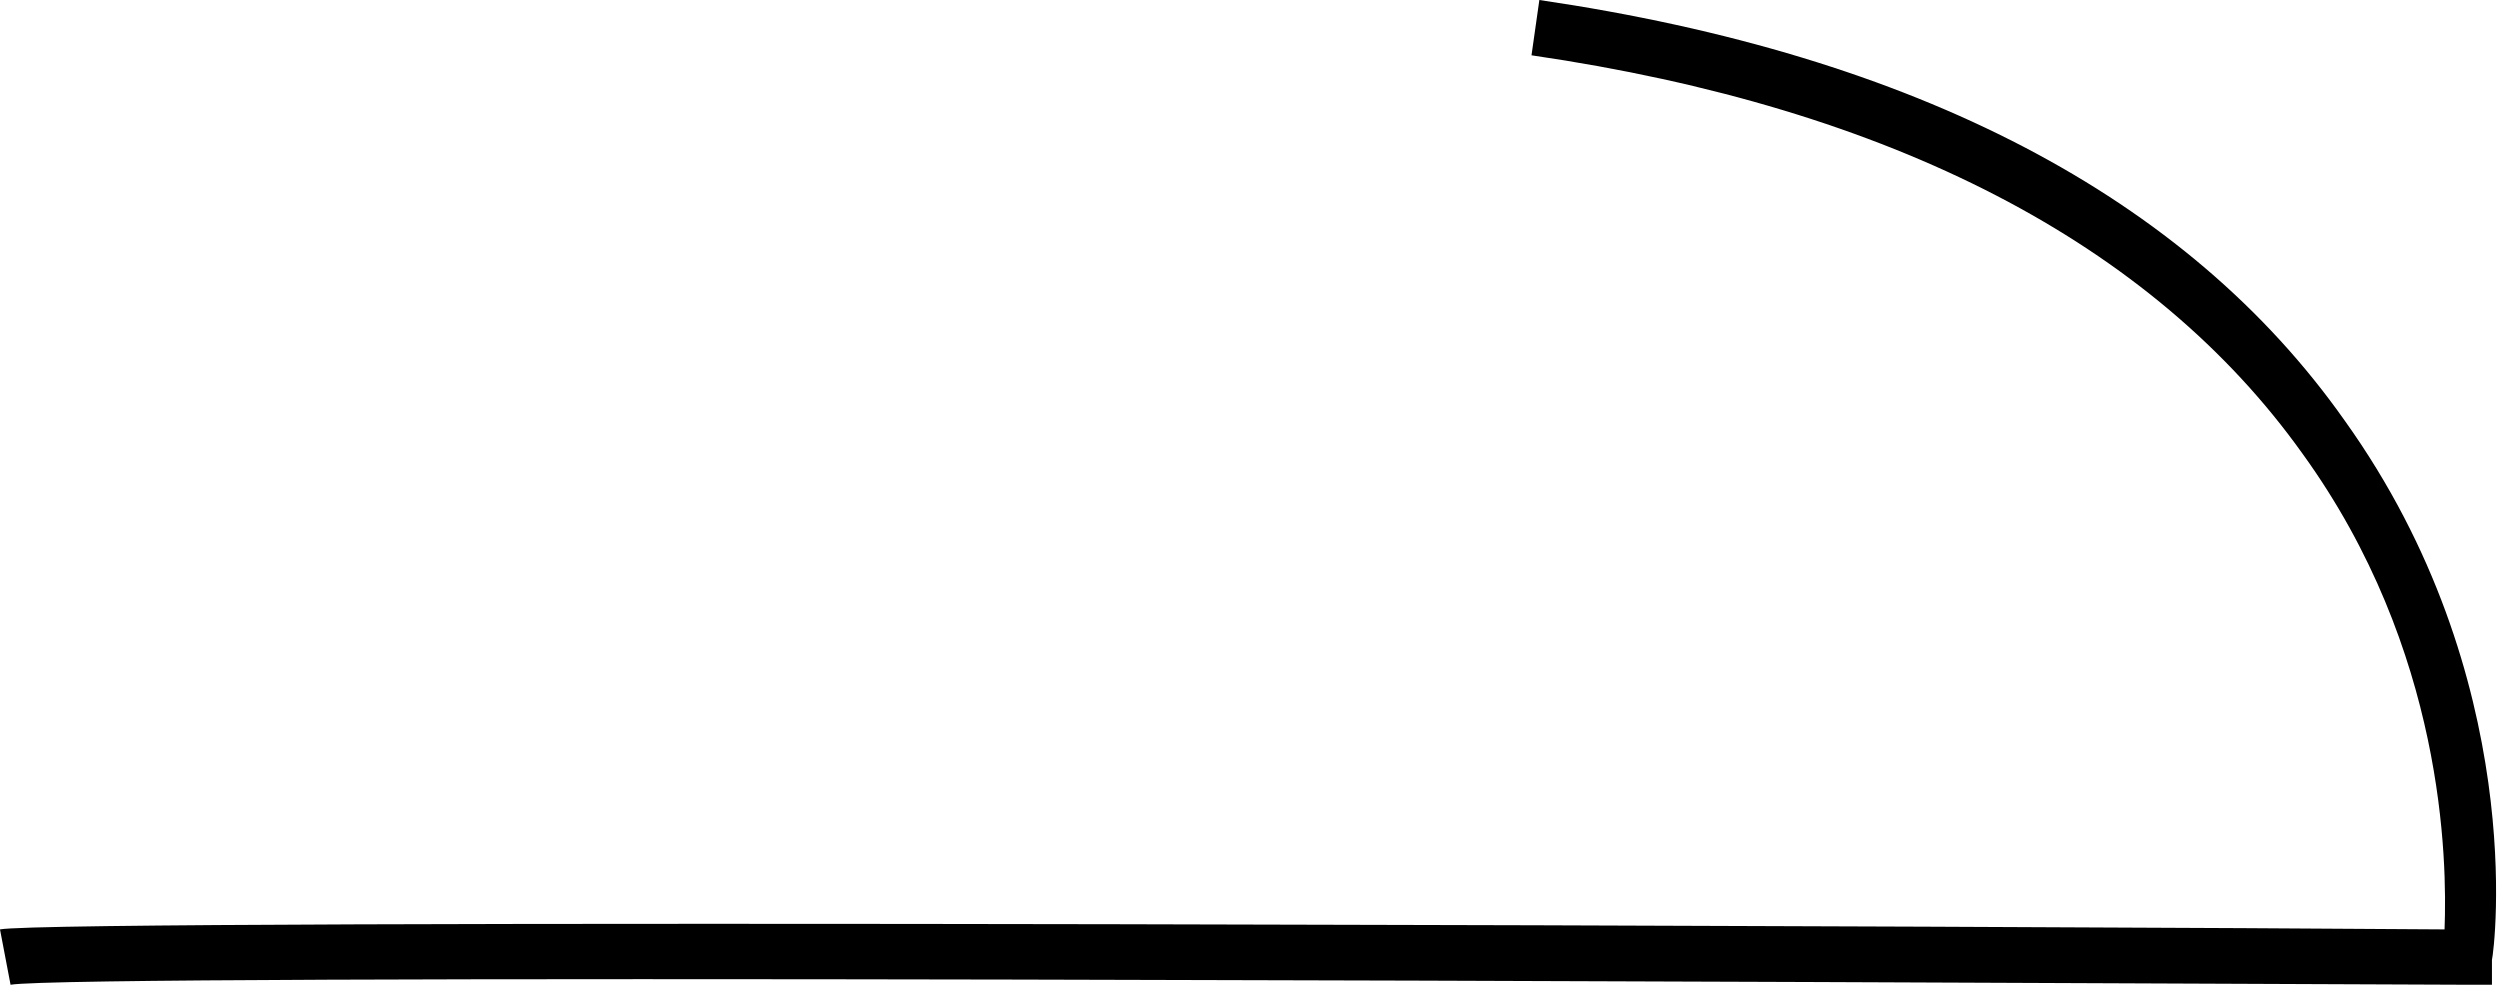 <?xml version="1.0" encoding="utf-8"?>
<svg xmlns="http://www.w3.org/2000/svg" fill="none" height="100%" overflow="visible" preserveAspectRatio="none" style="display: block;" viewBox="0 0 50 20" width="100%">
<path d="M49.839 19.695H49.365C36.103 19.64 1.474 19.474 0.211 19.695L0 18.588C1.105 18.367 42.102 18.533 48.891 18.588C48.944 17.205 48.891 13.001 46.05 9.073C43.05 4.868 37.84 2.158 30.63 1.106L30.787 0C38.313 1.106 43.734 3.928 46.892 8.409C50.575 13.554 49.891 18.976 49.839 19.197V19.695Z" fill="black" id="Vector"/>
</svg>